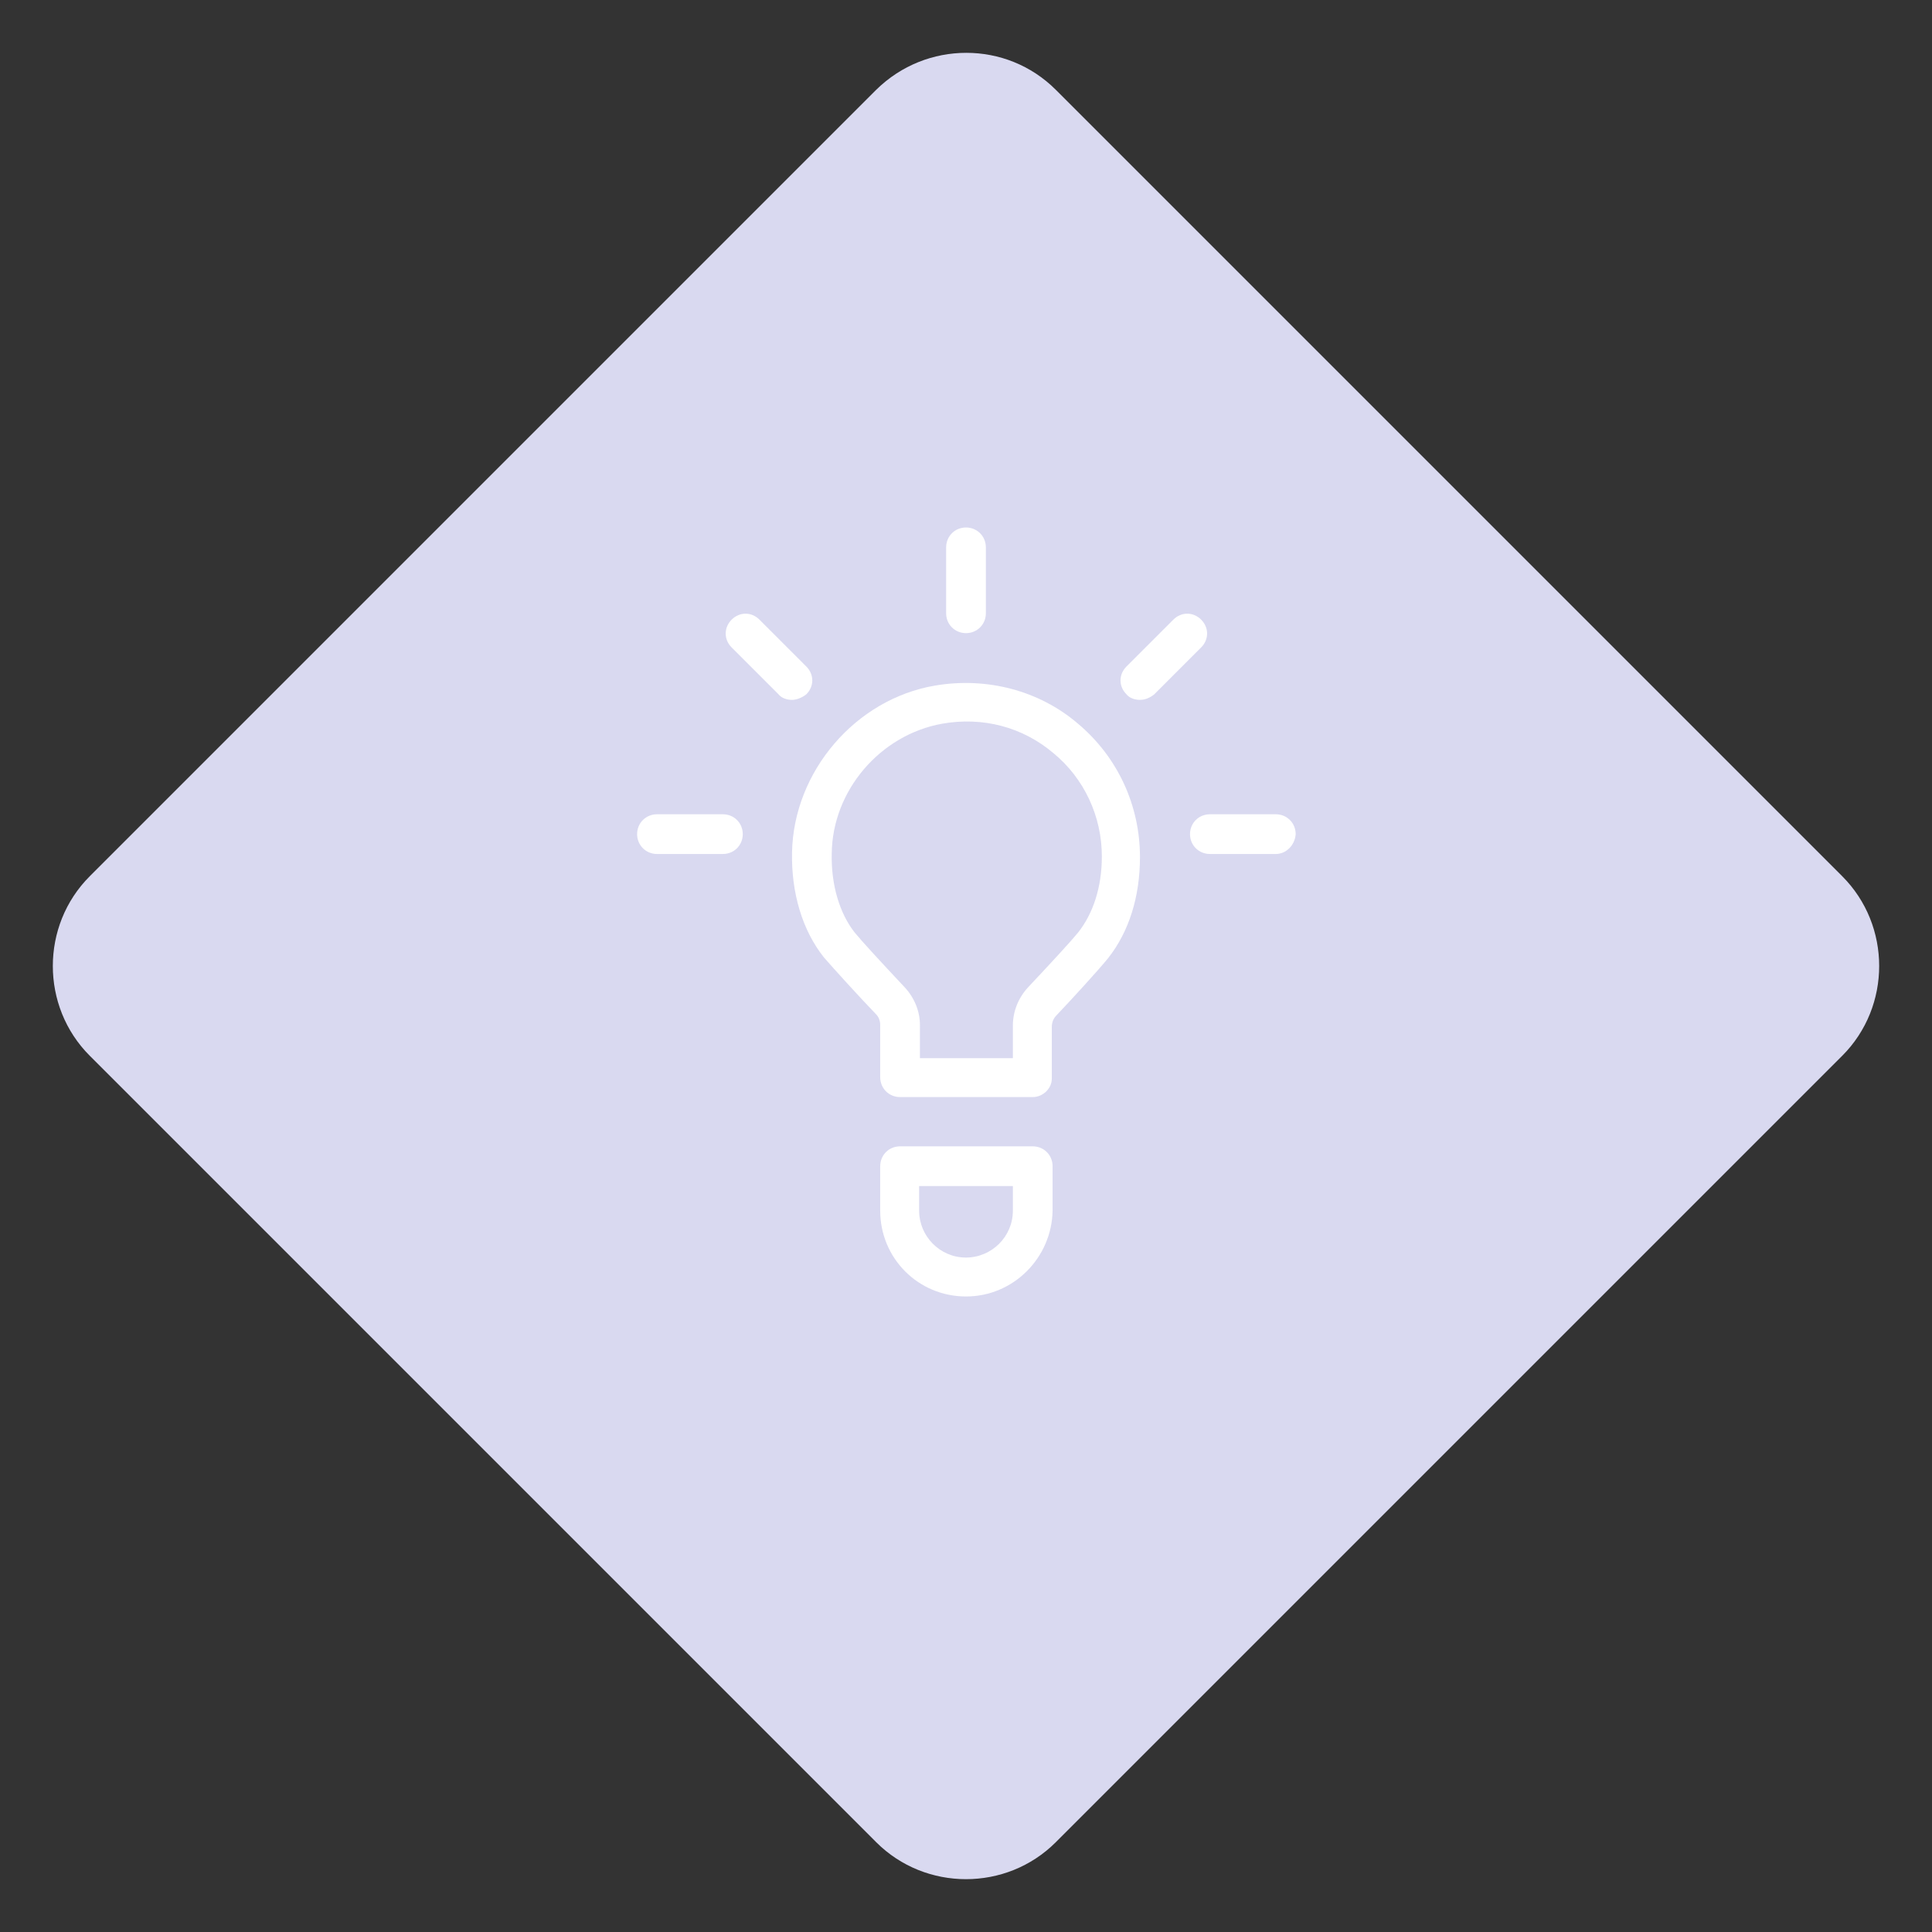 <?xml version="1.0" encoding="utf-8"?>
<!-- Generator: Adobe Illustrator 26.0.1, SVG Export Plug-In . SVG Version: 6.00 Build 0)  -->
<svg version="1.1" id="Layer_1" xmlns="http://www.w3.org/2000/svg" xmlns:xlink="http://www.w3.org/1999/xlink" x="0px" y="0px"
	 width="243.2px" height="243.2px" viewBox="0 0 243.2 243.2" enable-background="new 0 0 243.2 243.2" xml:space="preserve">
<rect x="0" y="0" width="243.2" height="243.2" fill="#333333" stroke="none"/>
<path fill="#D9D9F0" d="M132.9,11.3l99,99c6.2,6.2,6.2,16.4,0,22.6l-99,99c-6.2,6.2-16.4,6.2-22.6,0l-99-99
	c-6.2-6.2-6.2-16.4,0-22.6l99-99C116.6,5.1,126.7,5.1,132.9,11.3z"/>
<g>
	<g>
		<path fill="#FFFFFF" d="M121.6,79.7c-1.4,0-2.5-1.1-2.5-2.5v-8.3c0-1.4,1.1-2.5,2.5-2.5s2.5,1.1,2.5,2.5v8.3
			C124.1,78.6,123,79.7,121.6,79.7z"/>
		<path fill="#FFFFFF" d="M160.6,107.5h-8.3c-1.4,0-2.5-1.1-2.5-2.5c0-1.4,1.1-2.5,2.5-2.5h8.3c1.4,0,2.5,1.1,2.5,2.5
			C163,106.4,161.9,107.5,160.6,107.5z"/>
		<path fill="#FFFFFF" d="M143.5,88.1c-0.6,0-1.3-0.2-1.7-0.7c-1-1-1-2.5,0-3.5l5.9-5.9c1-1,2.5-1,3.5,0c1,1,1,2.5,0,3.5l-5.9,5.9
			C144.8,87.8,144.2,88.1,143.5,88.1z"/>
		<path fill="#FFFFFF" d="M99.7,88.1c-0.6,0-1.3-0.2-1.7-0.7l-5.9-5.9c-1-1-1-2.5,0-3.5c1-1,2.5-1,3.5,0l5.9,5.9c1,1,1,2.5,0,3.5
			C101,87.8,100.3,88.1,99.7,88.1z"/>
		<path fill="#FFFFFF" d="M91,107.5h-8.3c-1.4,0-2.5-1.1-2.5-2.5c0-1.4,1.1-2.5,2.5-2.5H91c1.4,0,2.5,1.1,2.5,2.5
			C93.5,106.4,92.4,107.5,91,107.5z"/>
		<path fill="#FFFFFF" d="M121.6,163.2c-6,0-10.8-4.8-10.8-10.8v-5.6c0-1.4,1.1-2.5,2.5-2.5H130c1.4,0,2.5,1.1,2.5,2.5v5.6
			C132.4,158.3,127.6,163.2,121.6,163.2z M115.7,149.3v3.1c0,3.2,2.6,5.9,5.9,5.9c3.2,0,5.9-2.6,5.9-5.9v-3.1H115.7z"/>
		<path fill="#FFFFFF" d="M130,138.1h-16.7c-1.4,0-2.5-1.1-2.5-2.5v-6.6c0-0.5-0.2-1-0.5-1.3c-2.3-2.4-5.3-5.7-6.6-7.2
			c-2.7-3.4-4.1-8.1-4-13.2c0.2-10.2,8-19.3,18-21c6.5-1.1,13.1,0.6,18,4.8c5,4.2,7.8,10.3,7.8,16.8c0,5-1.4,9.4-4,12.7
			c-1.3,1.6-4.6,5.2-6.5,7.2c-0.4,0.4-0.6,0.9-0.6,1.5v6.5C132.4,137,131.3,138.1,130,138.1z M115.7,133.2h11.8v-4.1
			c0-1.8,0.7-3.5,1.9-4.8c3.1-3.3,5.4-5.8,6.3-6.9c1.9-2.4,3-5.7,3-9.6c0-5-2.2-9.8-6.1-13c-3.9-3.3-8.9-4.6-14-3.7
			c-7.8,1.4-13.8,8.4-13.9,16.3c-0.1,4,1,7.6,2.9,10c0.9,1.1,3.2,3.6,6.3,6.9c1.2,1.3,1.9,3,1.9,4.7V133.2z"/>
	</g>
</g>
</svg>
